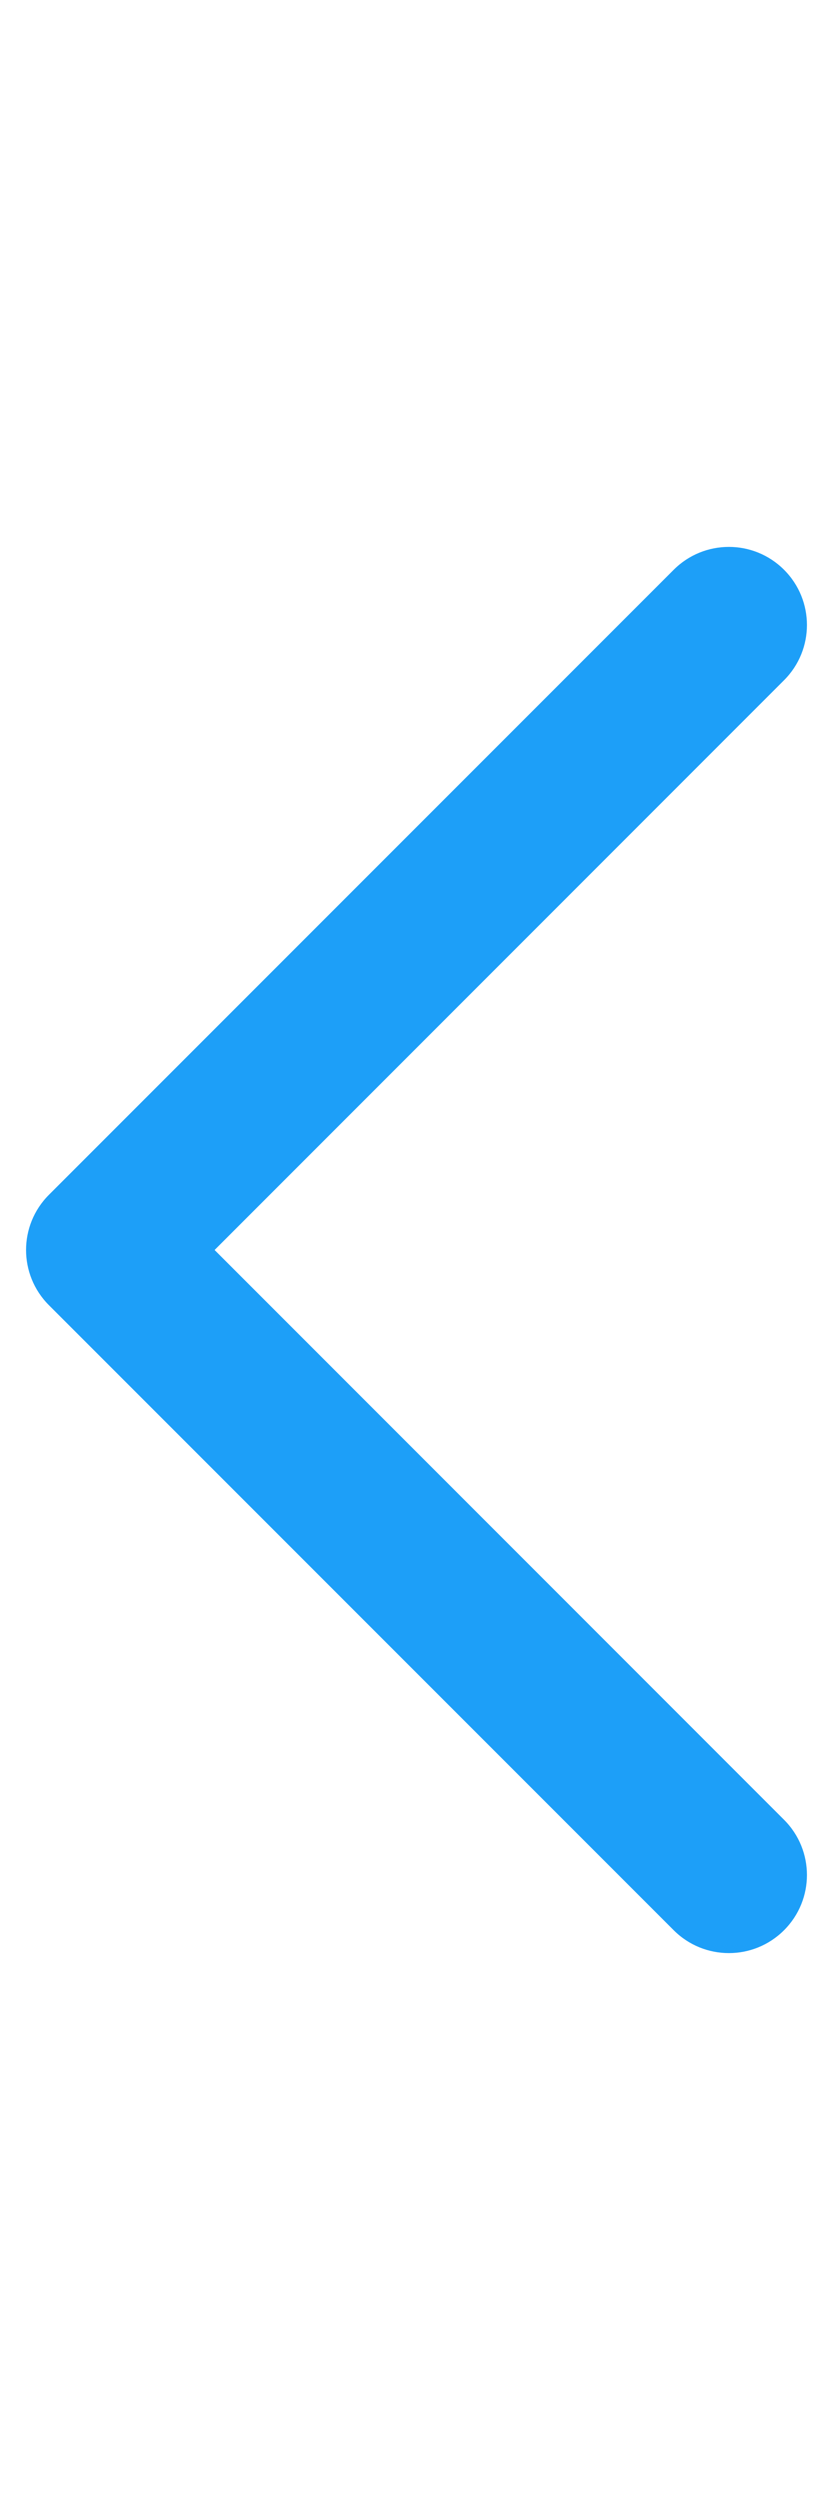 <?xml version="1.0" encoding="UTF-8"?> <svg xmlns="http://www.w3.org/2000/svg" width="8" height="24" viewBox="0 0 8 24" fill="none"><path fill-rule="evenodd" clip-rule="evenodd" d="M7.53 5.47C7.823 5.763 7.823 6.237 7.53 6.53L2.061 12L7.53 17.47C7.823 17.763 7.823 18.237 7.53 18.53C7.237 18.823 6.763 18.823 6.47 18.53L0.47 12.53C0.177 12.237 0.177 11.763 0.47 11.47L6.47 5.47C6.763 5.177 7.237 5.177 7.53 5.47Z" fill="#1D9FF8"></path></svg> 